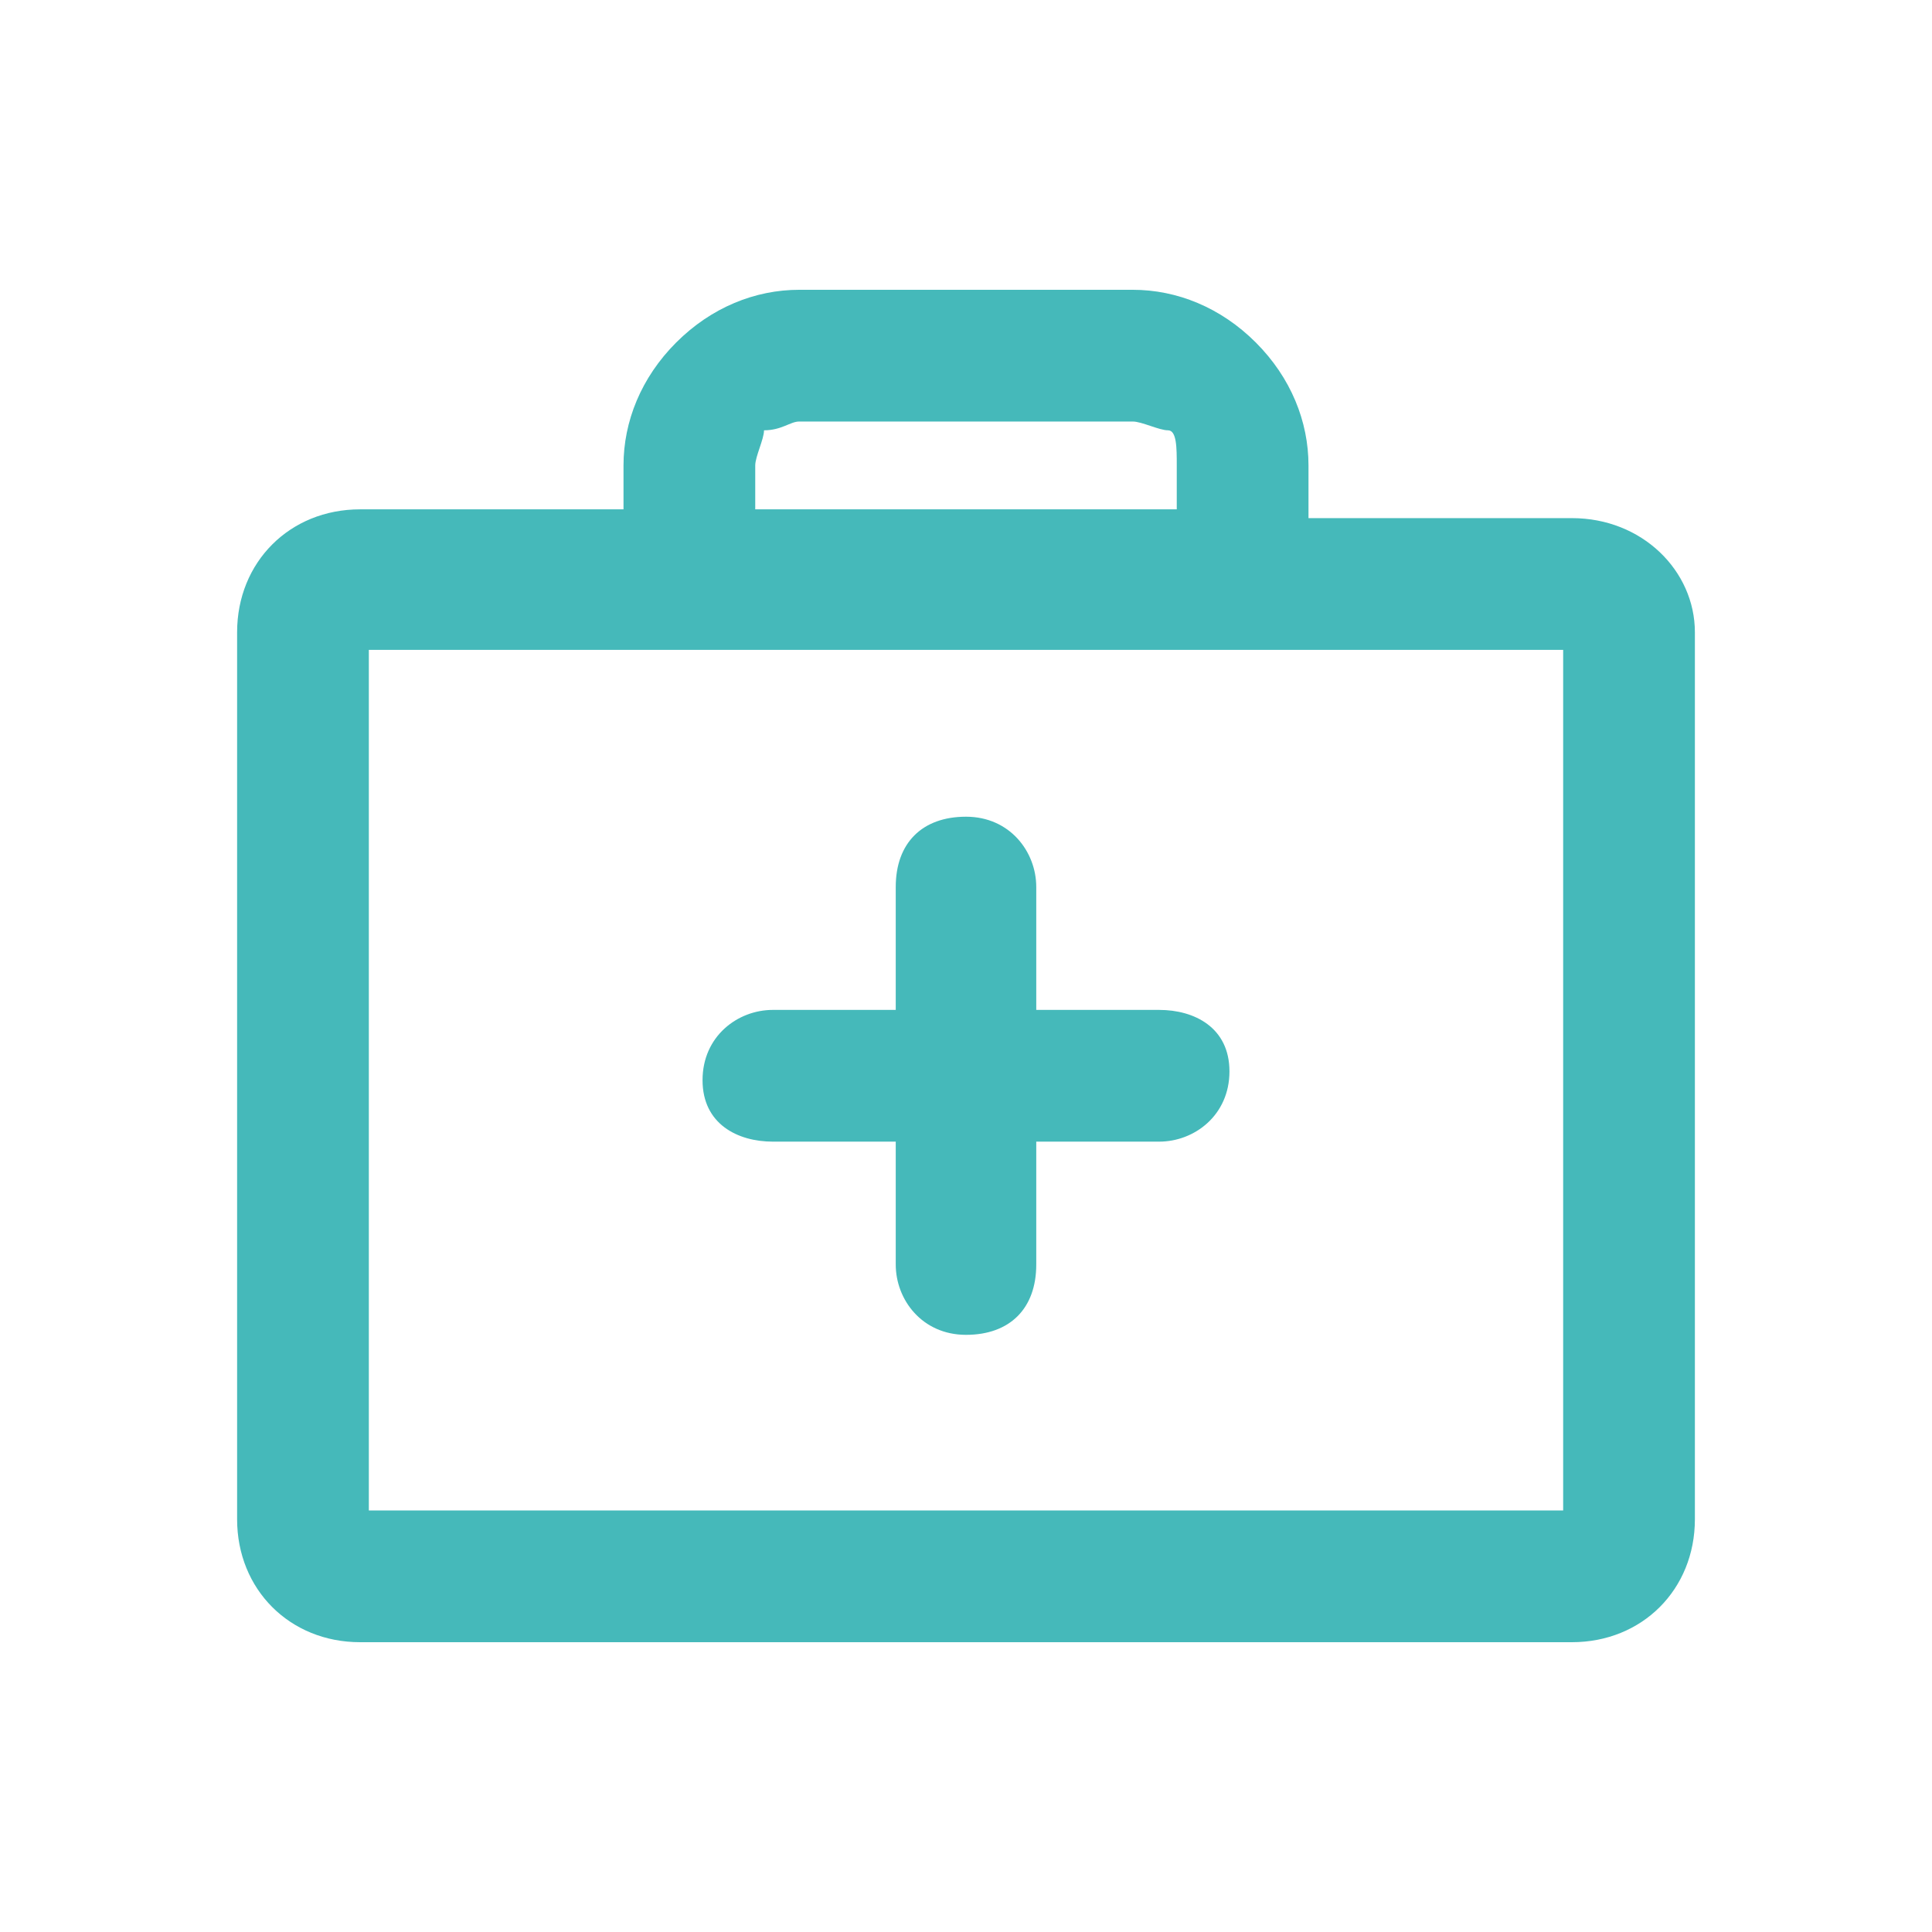 <?xml version="1.0" encoding="utf-8"?>
<!-- Generator: Adobe Illustrator 26.0.1, SVG Export Plug-In . SVG Version: 6.00 Build 0)  -->
<svg version="1.1" id="Calque_1" xmlns="http://www.w3.org/2000/svg" xmlns:xlink="http://www.w3.org/1999/xlink" x="0px" y="0px"
	 viewBox="0 0 22 22" style="enable-background:new 0 0 22 22;" xml:space="preserve">
<style type="text/css">
	.st0{fill:#45B9BA;}
</style>
<g>
	<path class="st0" d="M17.9,5.9h-3V5.3c0-0.5-0.2-1-0.6-1.4c-0.4-0.4-0.9-0.6-1.4-0.6H9.1c-0.5,0-1,0.2-1.4,0.6
		C7.3,4.3,7.1,4.8,7.1,5.3v0.5h-3c-0.8,0-1.4,0.6-1.4,1.4v10.1c0,0.8,0.6,1.4,1.4,1.4h13.8c0.8,0,1.4-0.6,1.4-1.4V7.2
		C19.3,6.5,18.7,5.9,17.9,5.9z M8.6,5.3c0-0.1,0.1-0.3,0.1-0.4C8.9,4.9,9,4.8,9.1,4.8h3.8c0.1,0,0.3,0.1,0.4,0.1s0.1,0.2,0.1,0.4
		v0.5H8.6V5.3z M17.8,17.2H4.2V7.4h13.6V17.2z"/>
	<path class="st0" d="M13.2,11.5h-1.4v-1.4c0-0.4-0.3-0.8-0.8-0.8s-0.8,0.3-0.8,0.8v1.4H8.8c-0.4,0-0.8,0.3-0.8,0.8S8.4,13,8.8,13
		h1.4v1.4c0,0.4,0.3,0.8,0.8,0.8s0.8-0.3,0.8-0.8V13h1.4c0.4,0,0.8-0.3,0.8-0.8S13.6,11.5,13.2,11.5z"/>
</g>
</svg>
